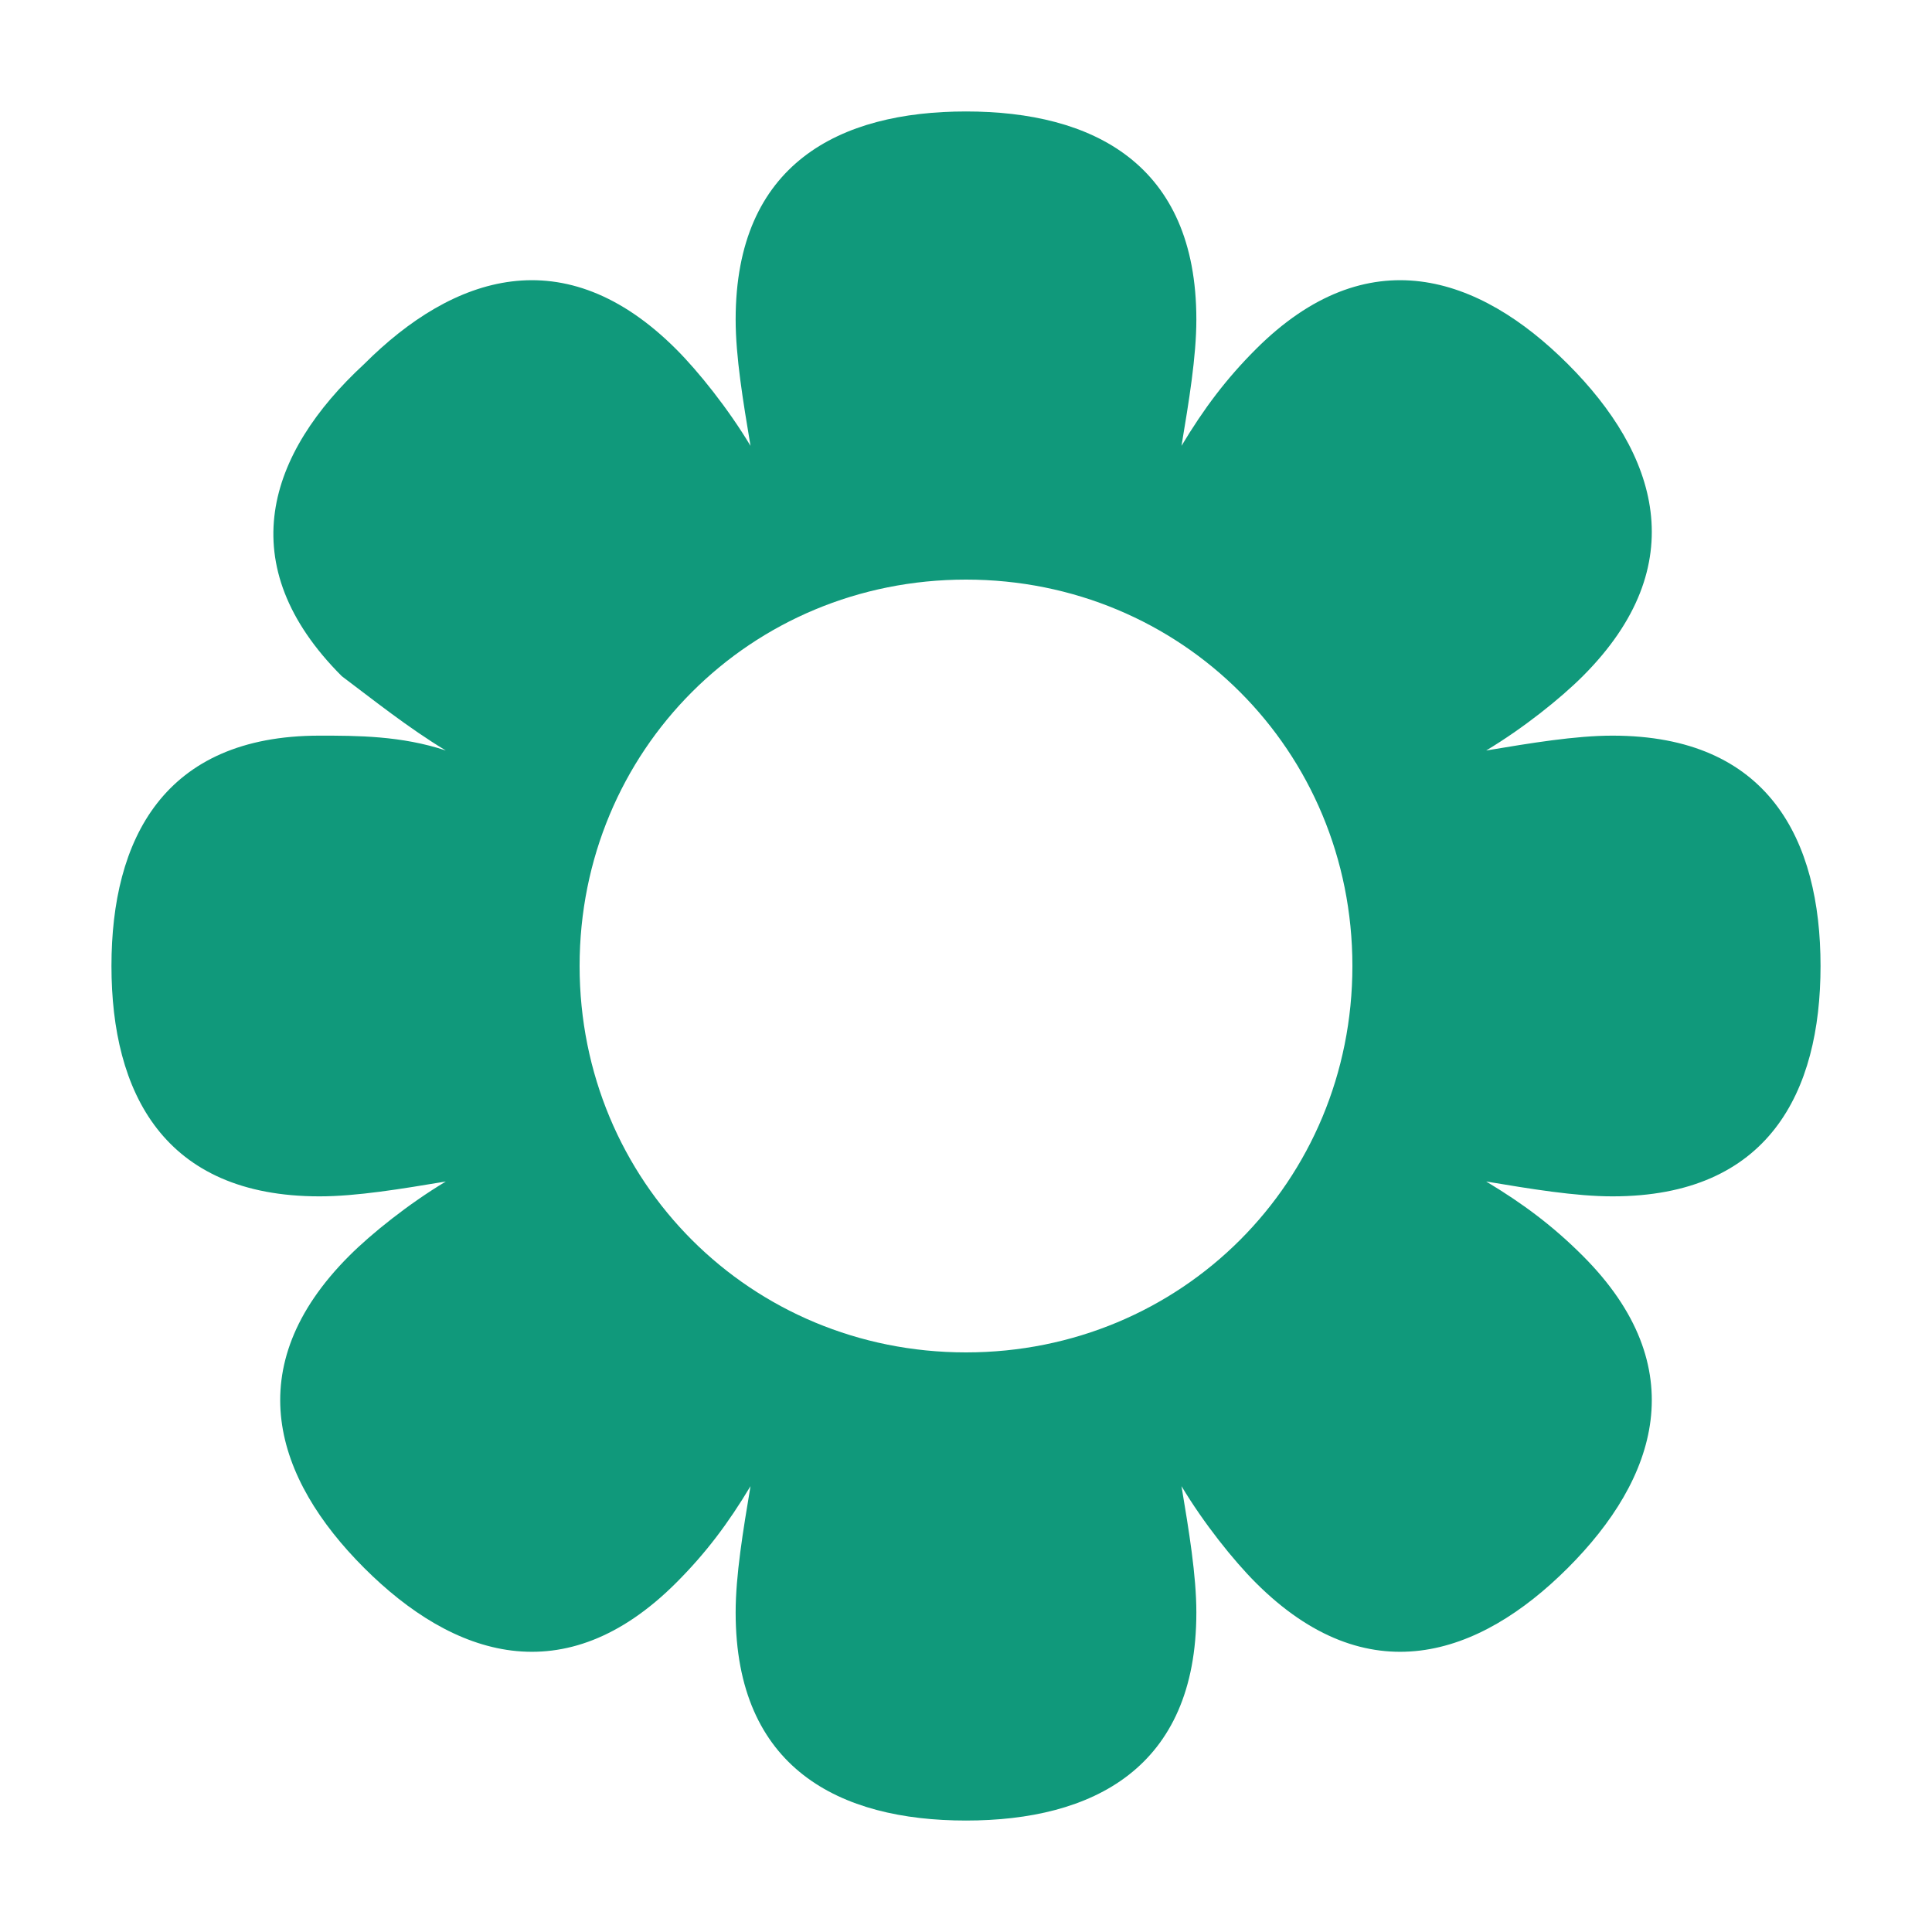 <?xml version="1.0" encoding="utf-8"?>
<!-- Generator: Adobe Illustrator 27.0.0, SVG Export Plug-In . SVG Version: 6.00 Build 0)  -->
<svg version="1.1" id="Layer_1" xmlns="http://www.w3.org/2000/svg" xmlns:xlink="http://www.w3.org/1999/xlink" x="0px" y="0px"
	 width="26px" height="26px" viewBox="0 0 26 26" style="enable-background:new 0 0 26 26;" xml:space="preserve">
<style type="text/css">
	.st0{fill:none;}
	.st1{fill:#10997B;}
</style>
<g>
	<rect class="st0" width="26" height="26"/>
	<path class="st1" d="M24.5,13c0-1.7-0.7-3.1-2.8-3.1c-0.5,0-1.1,0.1-1.7,0.2c0.5-0.3,1-0.7,1.3-1c1.5-1.5,1-3-0.2-4.2
		c-1.2-1.2-2.7-1.7-4.2-0.2c-0.4,0.4-0.7,0.8-1,1.3c0.1-0.6,0.2-1.2,0.2-1.7c0-2.1-1.4-2.8-3.1-2.8S9.9,2.2,9.9,4.3
		c0,0.5,0.1,1.1,0.2,1.7c-0.3-0.5-0.7-1-1-1.3c-1.5-1.5-3-1-4.2,0.2C3.6,6.1,3.1,7.6,4.6,9.1C5,9.4,5.5,9.8,6,10.1
		C5.4,9.9,4.8,9.9,4.3,9.9c-2.1,0-2.8,1.4-2.8,3.1s0.7,3.1,2.8,3.1c0.5,0,1.1-0.1,1.7-0.2c-0.5,0.3-1,0.7-1.3,1
		c-1.5,1.5-1,3,0.2,4.2c1.2,1.2,2.7,1.7,4.2,0.2c0.4-0.4,0.7-0.8,1-1.3c-0.1,0.6-0.2,1.2-0.2,1.7c0,2.1,1.4,2.8,3.1,2.8
		s3.1-0.7,3.1-2.8c0-0.5-0.1-1.1-0.2-1.7c0.3,0.5,0.7,1,1,1.3c1.5,1.5,3,1,4.2-0.2c1.2-1.2,1.7-2.7,0.2-4.2c-0.4-0.4-0.8-0.7-1.3-1
		c0.6,0.1,1.2,0.2,1.7,0.2C23.8,16.1,24.5,14.7,24.5,13z M13,18.2c-2.9,0-5.2-2.3-5.2-5.2s2.3-5.2,5.2-5.2s5.2,2.3,5.2,5.2
		S15.9,18.2,13,18.2z"/>
</g>
</svg>
